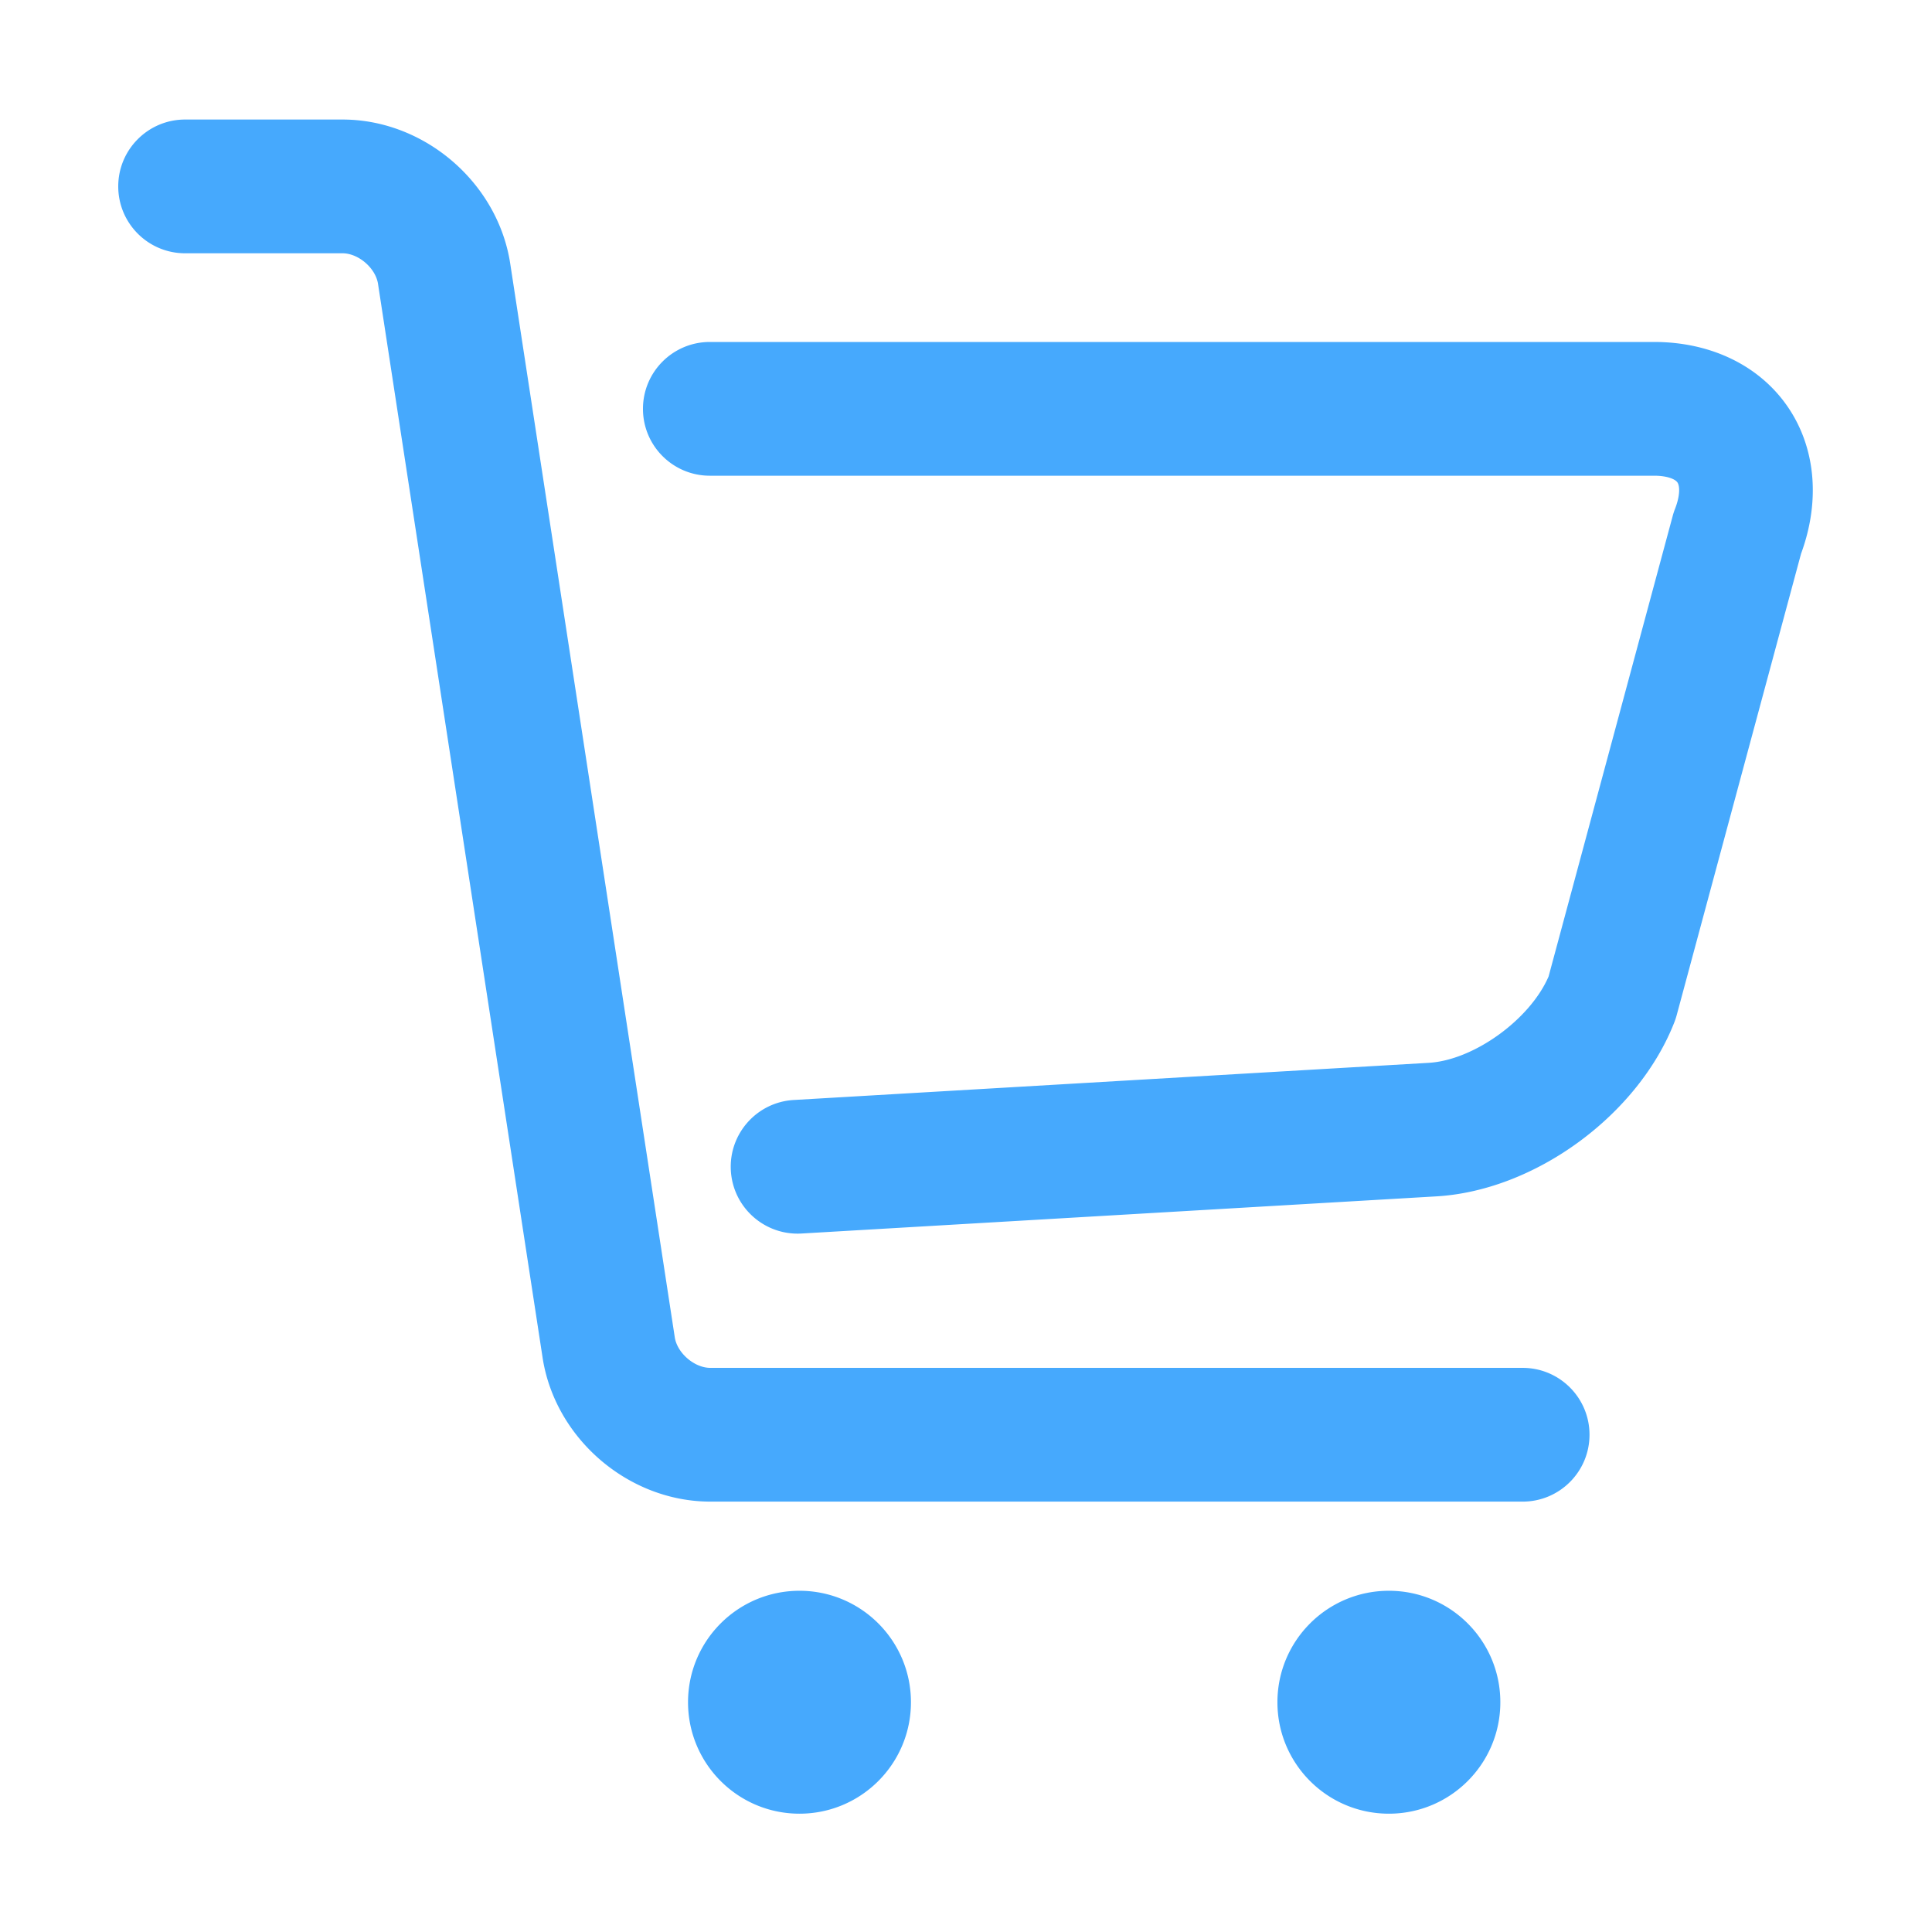 <?xml version="1.0" standalone="no"?><!DOCTYPE svg PUBLIC "-//W3C//DTD SVG 1.1//EN" "http://www.w3.org/Graphics/SVG/1.1/DTD/svg11.dtd"><svg t="1535533611440" class="icon" style="" viewBox="0 0 1024 1024" version="1.1" xmlns="http://www.w3.org/2000/svg" p-id="20857" xmlns:xlink="http://www.w3.org/1999/xlink" width="64" height="64"><defs><style type="text/css"></style></defs><path d="M423.745 843.142c32.63 0 59.075 26.446 59.075 59.075s-26.445 59.074-59.075 59.074-59.074-26.445-59.074-59.074 26.445-59.075 59.074-59.075zM736.136 843.142c32.63 0 59.074 26.446 59.074 59.075s-26.445 59.074-59.074 59.074-59.074-26.445-59.074-59.074 26.444-59.075 59.074-59.075zM807.025 795.883H376.486c-43.673 0-82.731-33.813-89.012-77.01l-87.042-567.932a23.075 23.075 0 0 1-0.053-0.356c-1.2-8.401-10.356-16.343-18.84-16.343h-83.426c-19.576 0-35.444-15.869-35.444-35.444s15.869-35.444 35.444-35.444h83.426c43.664 0 82.714 33.812 88.99 77.011l87.042 567.931 0.052 0.352c1.201 8.403 10.368 16.347 18.864 16.347h430.541c19.576 0 35.445 15.869 35.445 35.445 0 19.574-15.869 35.443-35.446 35.443z" p-id="20858" fill="#46a9fd"></path><path d="M422.721 653.85c-18.614 0-34.231-14.518-35.35-33.343-1.161-19.541 13.738-36.324 33.279-37.486l336.366-19.684 0.107-0.006c23.992-1.354 53.838-22.971 63.671-45.805l65.797-244.151a35.226 35.226 0 0 1 1.201-3.654c2.727-6.993 2.603-12.09 1.272-14.04-1.206-1.763-5.484-3.544-12.325-3.544H376.231c-19.576 0-35.445-15.869-35.445-35.444s15.869-35.444 35.445-35.444h500.507c30.073 0 55.898 12.552 70.854 34.436 14.769 21.614 17.283 49.871 6.994 77.819l-65.915 244.588a35.245 35.245 0 0 1-1.201 3.655c-9.282 23.803-27.263 46.343-50.63 63.47-23.456 17.192-50.332 27.451-75.684 28.891l-336.3 19.68c-0.714 0.041-1.428 0.062-2.135 0.062z" p-id="20859" fill="#46a9fd"></path></svg>